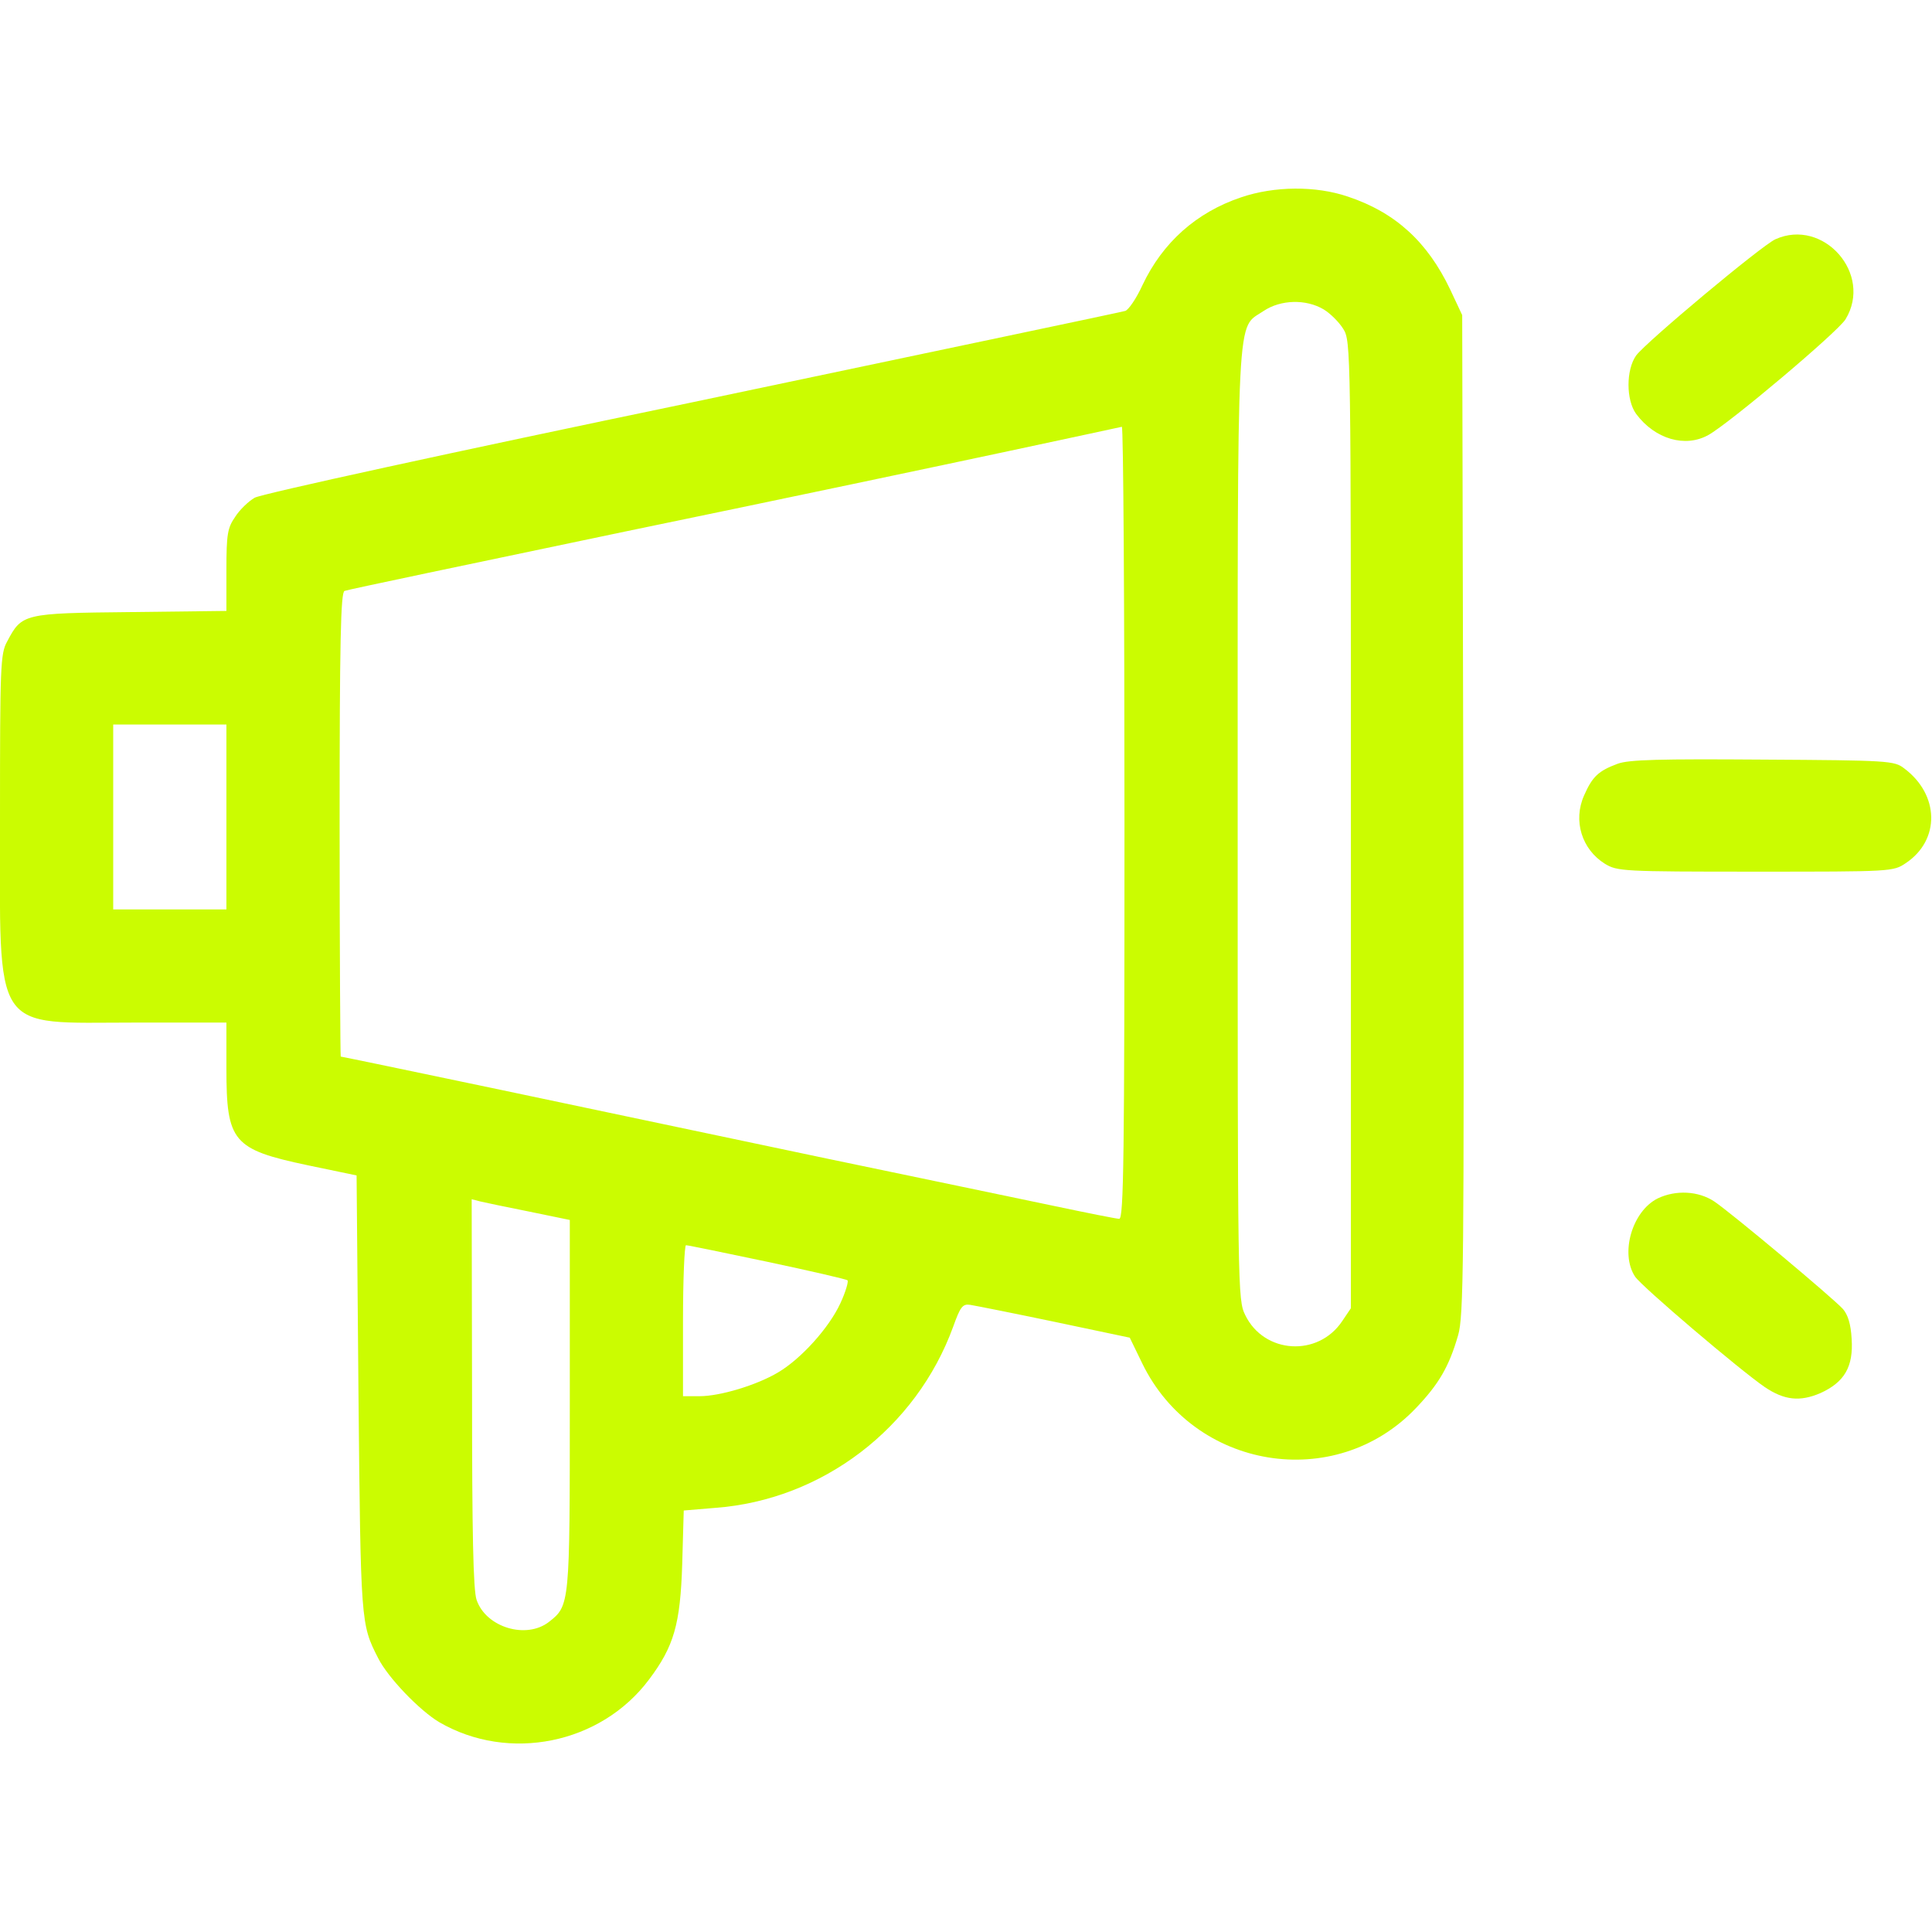<svg width="42" height="42" viewBox="0 0 42 42" fill="none" xmlns="http://www.w3.org/2000/svg">
    <g clip-path="url(#clip0_353_1958)">
        <path
                d="M26.98 4.29C26.004 4.618 25.274 5.275 24.839 6.193C24.708 6.481 24.536 6.735 24.462 6.759C24.388 6.784 20.155 7.67 15.053 8.745C9.844 9.827 5.677 10.738 5.537 10.82C5.406 10.894 5.209 11.082 5.111 11.238C4.947 11.476 4.922 11.607 4.922 12.395V13.281L2.838 13.306C0.509 13.33 0.476 13.338 0.156 13.945C0.008 14.208 6.16631e-05 14.479 6.16631e-05 17.76C6.16631e-05 22.542 -0.205 22.23 2.929 22.23H4.922V23.231C4.922 24.823 5.061 24.987 6.686 25.331L7.752 25.553L7.793 30.311C7.842 35.29 7.842 35.306 8.22 36.045C8.433 36.471 9.122 37.185 9.549 37.439C11.058 38.317 13.059 37.915 14.109 36.512C14.651 35.79 14.79 35.315 14.831 33.994L14.864 32.837L15.545 32.78C17.875 32.608 19.917 31.049 20.721 28.842C20.877 28.407 20.926 28.342 21.09 28.366C21.197 28.383 22.026 28.547 22.928 28.736L24.56 29.08L24.831 29.638C25.955 31.951 29.023 32.452 30.778 30.614C31.279 30.089 31.5 29.712 31.697 29.031C31.82 28.621 31.828 27.497 31.812 17.711L31.787 6.85L31.525 6.292C31.032 5.258 30.335 4.618 29.302 4.274C28.604 4.036 27.702 4.044 26.98 4.29ZM28.777 6.727C28.924 6.817 29.113 7.006 29.203 7.153C29.367 7.416 29.367 7.588 29.367 17.932V28.44L29.179 28.719C28.654 29.507 27.48 29.433 27.07 28.588C26.906 28.252 26.906 28.079 26.906 17.94C26.906 6.44 26.873 7.17 27.472 6.759C27.841 6.513 28.391 6.497 28.777 6.727ZM24.445 17.883C24.445 25.151 24.429 26.496 24.331 26.496C24.273 26.496 23.617 26.365 22.879 26.209C22.14 26.053 19.925 25.594 17.965 25.184C16.004 24.773 12.83 24.101 10.918 23.699C9.007 23.297 7.424 22.969 7.407 22.969C7.399 22.969 7.383 20.697 7.383 17.924C7.383 13.954 7.407 12.871 7.49 12.846C7.539 12.822 10.287 12.247 13.576 11.558C16.874 10.877 20.639 10.082 21.943 9.803C23.256 9.524 24.347 9.286 24.388 9.278C24.421 9.278 24.445 13.142 24.445 17.883ZM4.922 17.76V19.77H3.691H2.461V17.76V15.75H3.691H4.922V17.76ZM11.509 26.34L12.387 26.521V30.532C12.387 34.88 12.387 34.904 11.936 35.257C11.443 35.643 10.566 35.38 10.361 34.781C10.287 34.576 10.262 33.321 10.262 30.278L10.254 26.07L10.443 26.119C10.541 26.143 11.017 26.242 11.509 26.34ZM16.685 27.431C17.612 27.628 18.4 27.809 18.424 27.833C18.449 27.858 18.383 28.088 18.268 28.334C18.022 28.867 17.415 29.54 16.915 29.835C16.447 30.114 15.652 30.352 15.209 30.352H14.848V28.711C14.848 27.809 14.88 27.07 14.913 27.07C14.954 27.07 15.75 27.234 16.685 27.431Z"
                fill="#CBFC01" />
        <path
                d="M38.596 5.201C38.292 5.34 35.798 7.424 35.569 7.727C35.347 8.039 35.347 8.695 35.569 8.999C35.979 9.548 36.635 9.737 37.136 9.458C37.595 9.204 39.957 7.211 40.121 6.94C40.72 5.955 39.638 4.733 38.596 5.201Z"
                fill="#CBFC01" />
        <path
                d="M35.167 16.603C34.748 16.759 34.617 16.882 34.437 17.292C34.191 17.842 34.388 18.465 34.888 18.777C35.159 18.941 35.265 18.949 38.161 18.949C41.139 18.949 41.155 18.949 41.434 18.761C42.181 18.26 42.164 17.276 41.393 16.702C41.18 16.538 41.057 16.529 38.325 16.513C36.086 16.497 35.413 16.513 35.167 16.603Z"
                fill="#CBFC01" />
        <path
                d="M36.036 26.053C35.479 26.332 35.216 27.251 35.544 27.751C35.684 27.965 37.825 29.785 38.366 30.155C38.793 30.442 39.129 30.475 39.572 30.286C40.097 30.048 40.294 29.712 40.253 29.105C40.236 28.785 40.171 28.58 40.064 28.457C39.859 28.227 37.644 26.373 37.267 26.119C36.922 25.889 36.43 25.864 36.036 26.053Z"
                fill="#CBFC01" />
    </g>
    <defs>
        <clipPath id="clip0_353_1958">
            <rect width="42" height="42" fill="white" />
        </clipPath>
    </defs>
</svg>
